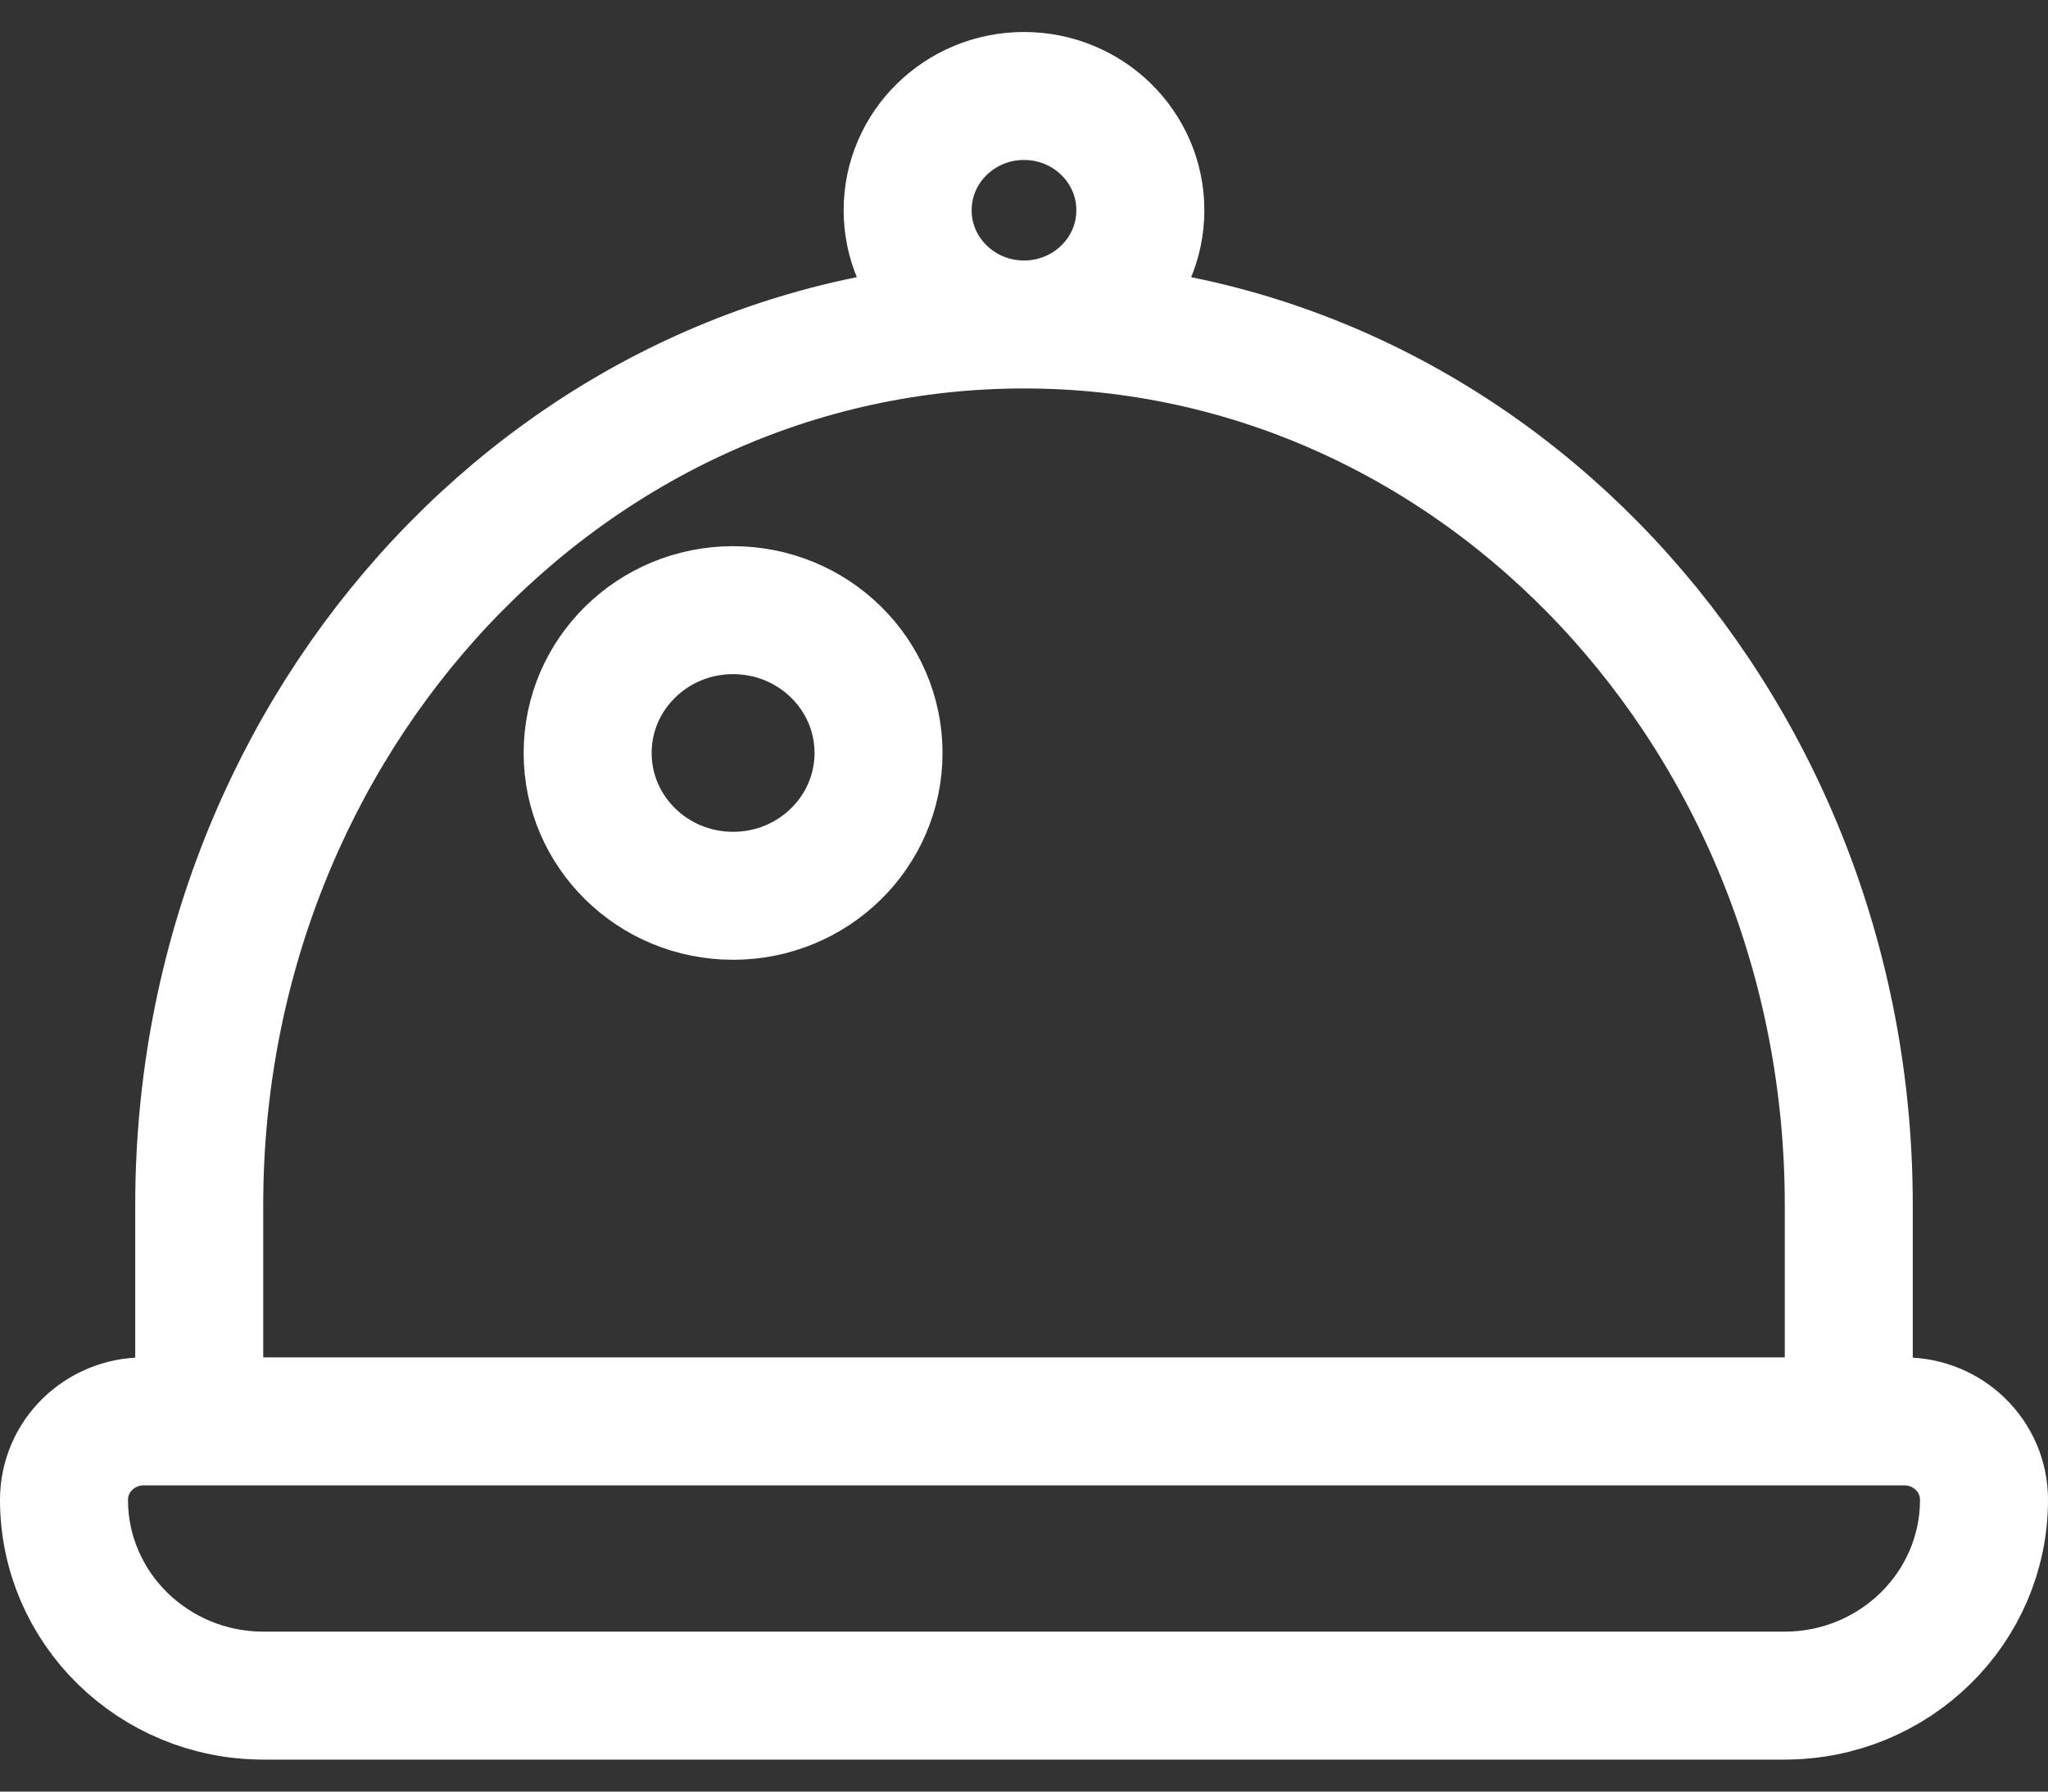 <svg width="32" height="28" viewBox="0 0 32 28" fill="none" xmlns="http://www.w3.org/2000/svg">
<rect x="0" y="0" width="32" height="28" fill="#333333" stroke="none"/>
<path d="M16 5.071C8.883 5.071 3.113 11.232 3.113 18.831V22.214M16 5.071C23.117 5.071 28.887 11.232 28.887 18.831V22.214M16 5.071C17.004 5.071 17.818 4.272 17.818 3.286C17.818 2.299 17.004 1.5 16 1.5C14.996 1.5 14.182 2.299 14.182 3.286C14.182 4.272 14.996 5.071 16 5.071ZM4.117 26.5H27.883C29.605 26.5 31 25.129 31 23.439C31 22.762 30.442 22.214 29.753 22.214H2.247C1.558 22.214 1 22.762 1 23.439C1 25.129 2.395 26.5 4.117 26.5ZM13.727 11.768C13.727 13.001 12.71 14 11.454 14C10.199 14 9.182 13.001 9.182 11.768C9.182 10.535 10.199 9.536 11.454 9.536C12.71 9.536 13.727 10.535 13.727 11.768Z" stroke="white" stroke-width="2" stroke-linecap="round" stroke-linejoin="round"/>
</svg>
